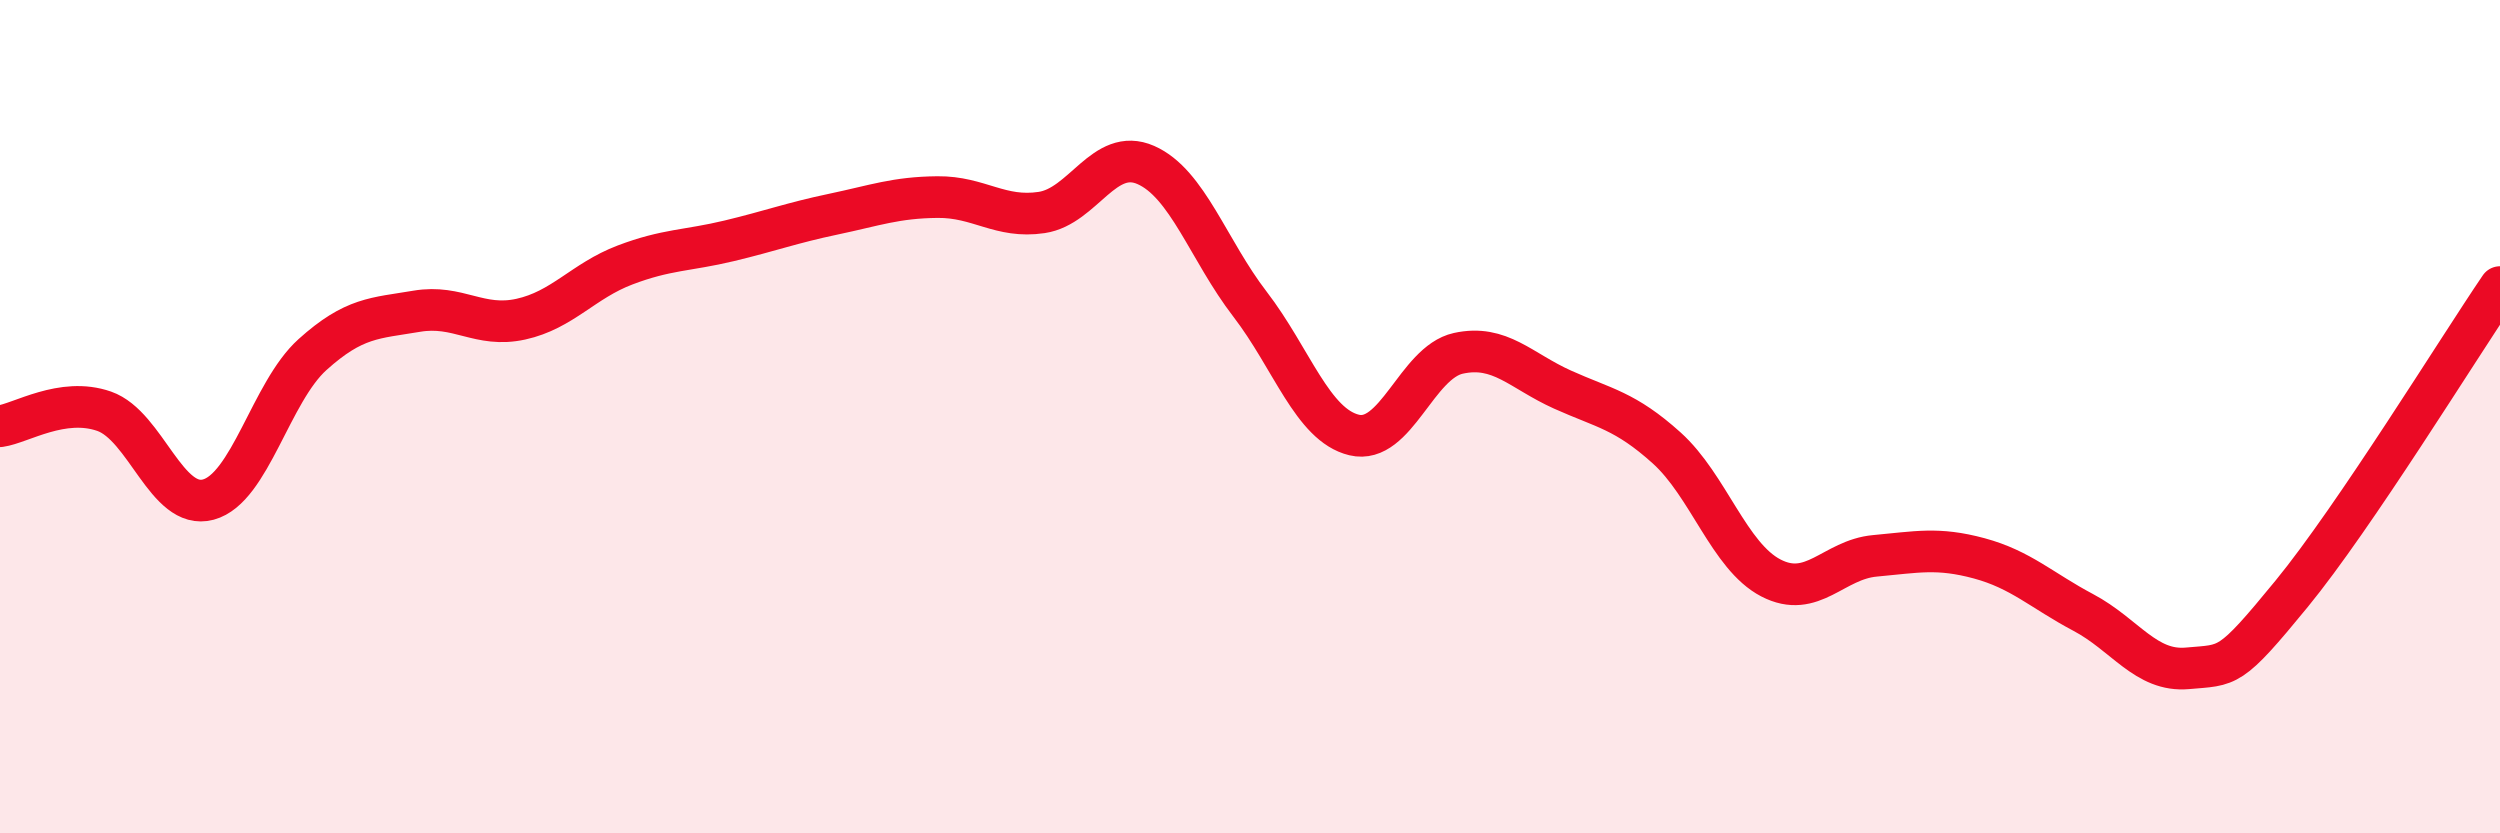 
    <svg width="60" height="20" viewBox="0 0 60 20" xmlns="http://www.w3.org/2000/svg">
      <path
        d="M 0,10.23 C 0.5,10.16 1.5,9.52 2.5,9.87 C 3.5,10.22 4,12.26 5,11.99 C 6,11.72 6.5,9.41 7.5,8.51 C 8.5,7.61 9,7.64 10,7.47 C 11,7.3 11.5,7.88 12.5,7.66 C 13.5,7.44 14,6.74 15,6.36 C 16,5.98 16.5,6.02 17.5,5.78 C 18.5,5.54 19,5.35 20,5.14 C 21,4.93 21.5,4.74 22.5,4.73 C 23.5,4.72 24,5.25 25,5.1 C 26,4.95 26.5,3.52 27.5,3.96 C 28.5,4.4 29,6 30,7.3 C 31,8.6 31.5,10.2 32.5,10.44 C 33.5,10.68 34,8.7 35,8.48 C 36,8.26 36.5,8.9 37.5,9.35 C 38.5,9.8 39,9.85 40,10.75 C 41,11.65 41.5,13.35 42.5,13.87 C 43.5,14.39 44,13.43 45,13.34 C 46,13.25 46.5,13.13 47.5,13.4 C 48.5,13.67 49,14.17 50,14.7 C 51,15.23 51.5,16.13 52.5,16.04 C 53.5,15.95 53.5,16.08 55,14.25 C 56.5,12.42 59,8.36 60,6.89L60 20L0 20Z"
        fill="#EB0A25"
        opacity="0.1"
        stroke-linecap="round"
        stroke-linejoin="round"
      />
      <path
        d="M 0,10.23 C 0.5,10.16 1.5,9.52 2.5,9.87 C 3.5,10.22 4,12.26 5,11.99 C 6,11.72 6.5,9.41 7.5,8.51 C 8.5,7.61 9,7.64 10,7.47 C 11,7.3 11.5,7.88 12.5,7.66 C 13.5,7.44 14,6.74 15,6.36 C 16,5.98 16.5,6.02 17.5,5.78 C 18.5,5.54 19,5.35 20,5.14 C 21,4.93 21.5,4.74 22.5,4.73 C 23.5,4.72 24,5.25 25,5.1 C 26,4.95 26.5,3.52 27.5,3.96 C 28.5,4.4 29,6 30,7.3 C 31,8.6 31.5,10.2 32.5,10.44 C 33.5,10.68 34,8.7 35,8.48 C 36,8.26 36.5,8.9 37.5,9.35 C 38.5,9.8 39,9.85 40,10.75 C 41,11.65 41.5,13.35 42.5,13.87 C 43.5,14.39 44,13.43 45,13.34 C 46,13.25 46.5,13.13 47.5,13.4 C 48.5,13.67 49,14.17 50,14.7 C 51,15.23 51.5,16.13 52.5,16.04 C 53.5,15.95 53.5,16.08 55,14.25 C 56.5,12.42 59,8.36 60,6.89"
        stroke="#EB0A25"
        stroke-width="1"
        fill="none"
        stroke-linecap="round"
        stroke-linejoin="round"
      />
    </svg>
  